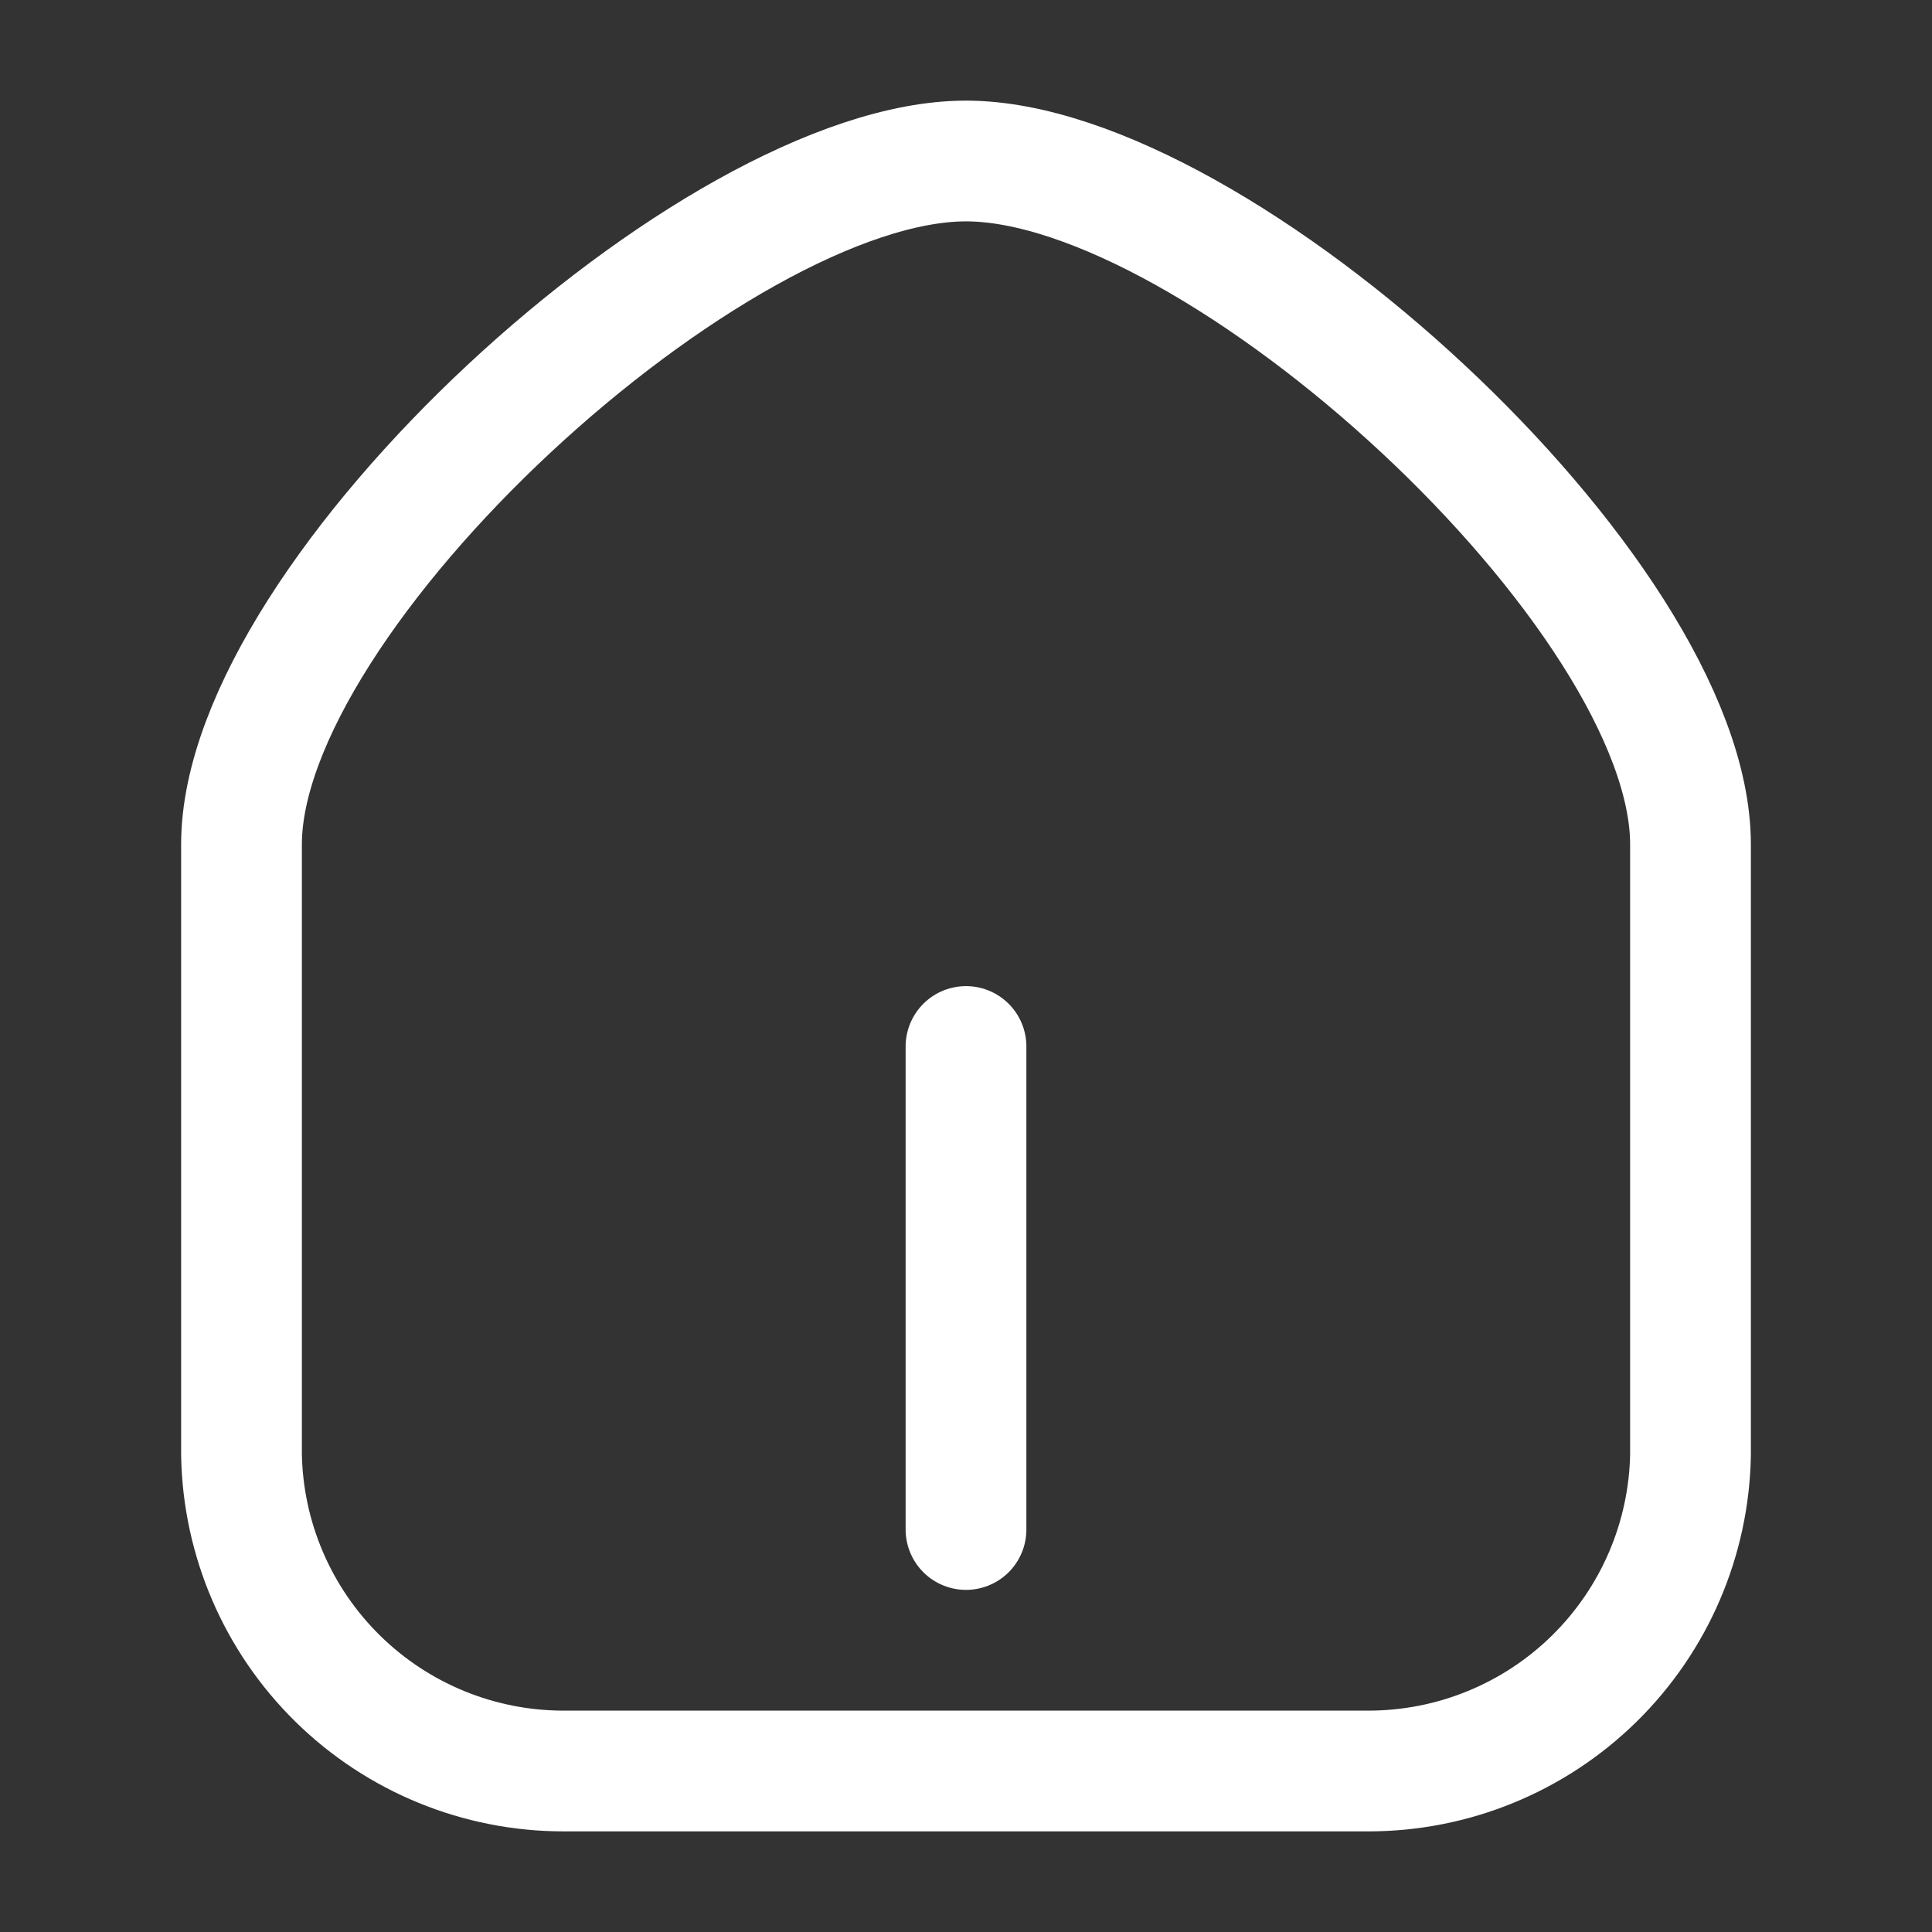 <?xml version="1.0" encoding="UTF-8"?> <svg xmlns="http://www.w3.org/2000/svg" width="800px" height="800px" viewBox="0 0 24 24" fill="none" stroke="#000000"><rect x="0" y="0" width="24" height="24" fill="#333333" stroke="none"/><g id="SVGRepo_bgCarrier" stroke-width="0"></g><g id="SVGRepo_tracerCarrier" stroke-linecap="round" stroke-linejoin="round"></g><g id="SVGRepo_iconCarrier"><path d="M12 13V19" stroke="#ffffff" stroke-width="1.5" stroke-linecap="round" stroke-linejoin="round"></path><path d="M3 10.49C3 7.37 8.87 2 12 2C15.13 2 21 7.37 21 10.49V18.07C20.982 19.119 20.552 20.118 19.804 20.853C19.056 21.588 18.049 22 17 22H7C5.951 22 4.944 21.588 4.196 20.853C3.448 20.118 3.018 19.119 3 18.07V10.47" stroke="#ffffff" stroke-width="1.5" stroke-linecap="round" stroke-linejoin="round"></path></g></svg> 